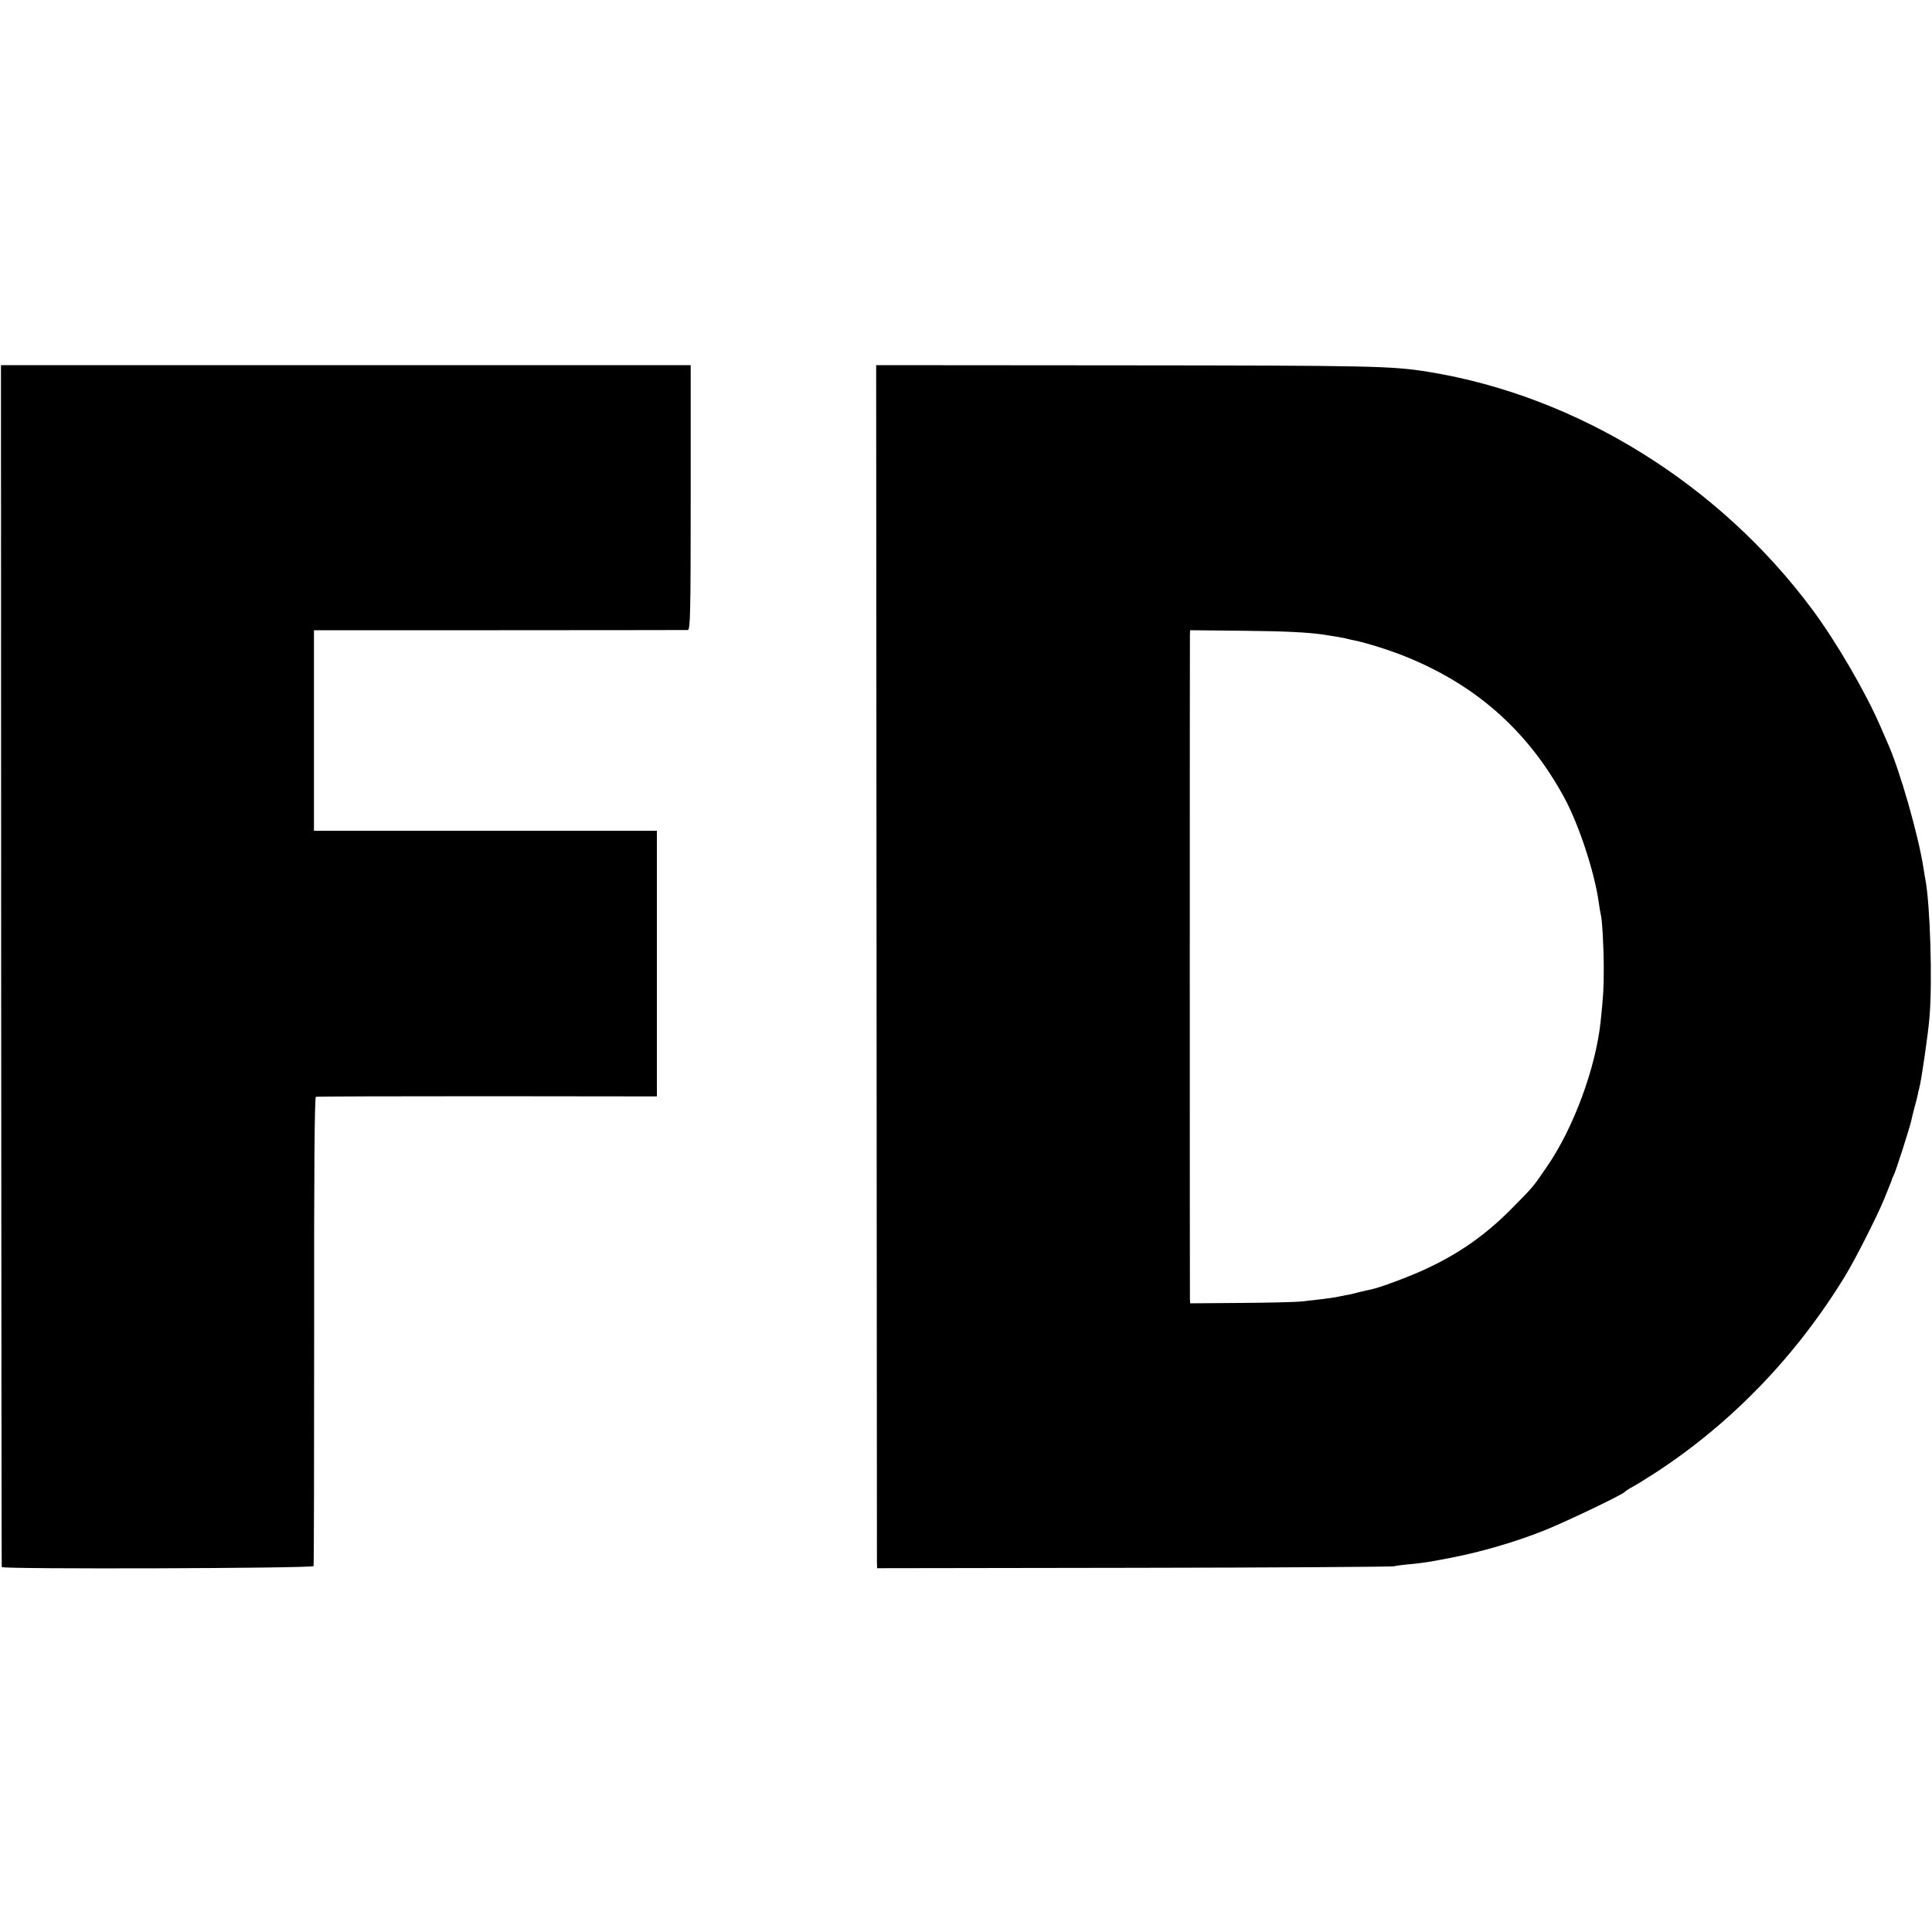 <?xml version="1.0" standalone="no"?>
<!DOCTYPE svg PUBLIC "-//W3C//DTD SVG 20010904//EN"
 "http://www.w3.org/TR/2001/REC-SVG-20010904/DTD/svg10.dtd">
<svg version="1.0" xmlns="http://www.w3.org/2000/svg"
 width="1000pt" height="1000pt" viewBox="0 0 1000 1000"
 preserveAspectRatio="xMidYMid meet">
<g transform="translate(0,1000) scale(0.1,-0.1)"
fill="#000000" stroke="none">
<path d="M6 5003 c1 -1710 2 -3111 3 -3114 2 -12 1610 -7 1614 5 2 6 3 554 3
1218 -1 800 2 1209 9 1211 5 2 405 3 888 3 l877 -1 0 687 0 688 -888 0 -887 0
0 519 0 519 960 0 c528 0 967 1 975 1 13 1 15 84 15 686 l0 685 -1785 0 -1785
0 1 -3107z"/>
<path d="M4537 5028 c1 -1696 2 -3097 2 -3114 l1 -31 1328 2 c730 1 1336 5
1347 8 12 3 50 8 86 11 77 8 92 10 229 37 145 29 316 79 457 135 110 43 412
188 423 202 3 4 21 16 40 26 19 10 73 44 120 74 392 256 727 603 980 1017 50
81 167 312 203 400 39 96 40 100 41 105 1 3 4 10 7 15 9 14 87 258 92 286 3
13 10 44 17 69 7 25 14 53 16 63 2 10 5 26 8 35 10 32 47 287 53 367 16 186 3
586 -21 711 -2 12 -7 39 -10 60 -26 170 -123 509 -186 649 -12 28 -29 66 -37
85 -76 176 -226 434 -351 603 -483 652 -1218 1107 -1987 1232 -190 31 -295 33
-1570 34 l-1290 1 2 -3082z m2308 1688 c61 -9 118 -19 127 -22 9 -3 25 -6 35
-8 59 -12 154 -41 234 -71 385 -147 664 -390 857 -746 75 -140 155 -382 177
-539 3 -25 8 -52 10 -60 8 -27 16 -173 16 -285 0 -100 -2 -136 -16 -271 -25
-240 -140 -552 -277 -751 -73 -107 -71 -105 -178 -213 -135 -138 -276 -238
-452 -319 -83 -39 -239 -97 -281 -105 -12 -2 -40 -9 -62 -14 -22 -6 -53 -14
-70 -16 -16 -3 -39 -8 -50 -10 -26 -5 -93 -13 -175 -22 -36 -4 -181 -7 -322
-8 l-258 -2 -1 26 c-1 33 -1 3409 0 3437 l1 21 288 -3 c203 -2 319 -8 397 -19z"/>
</g>
</svg>
